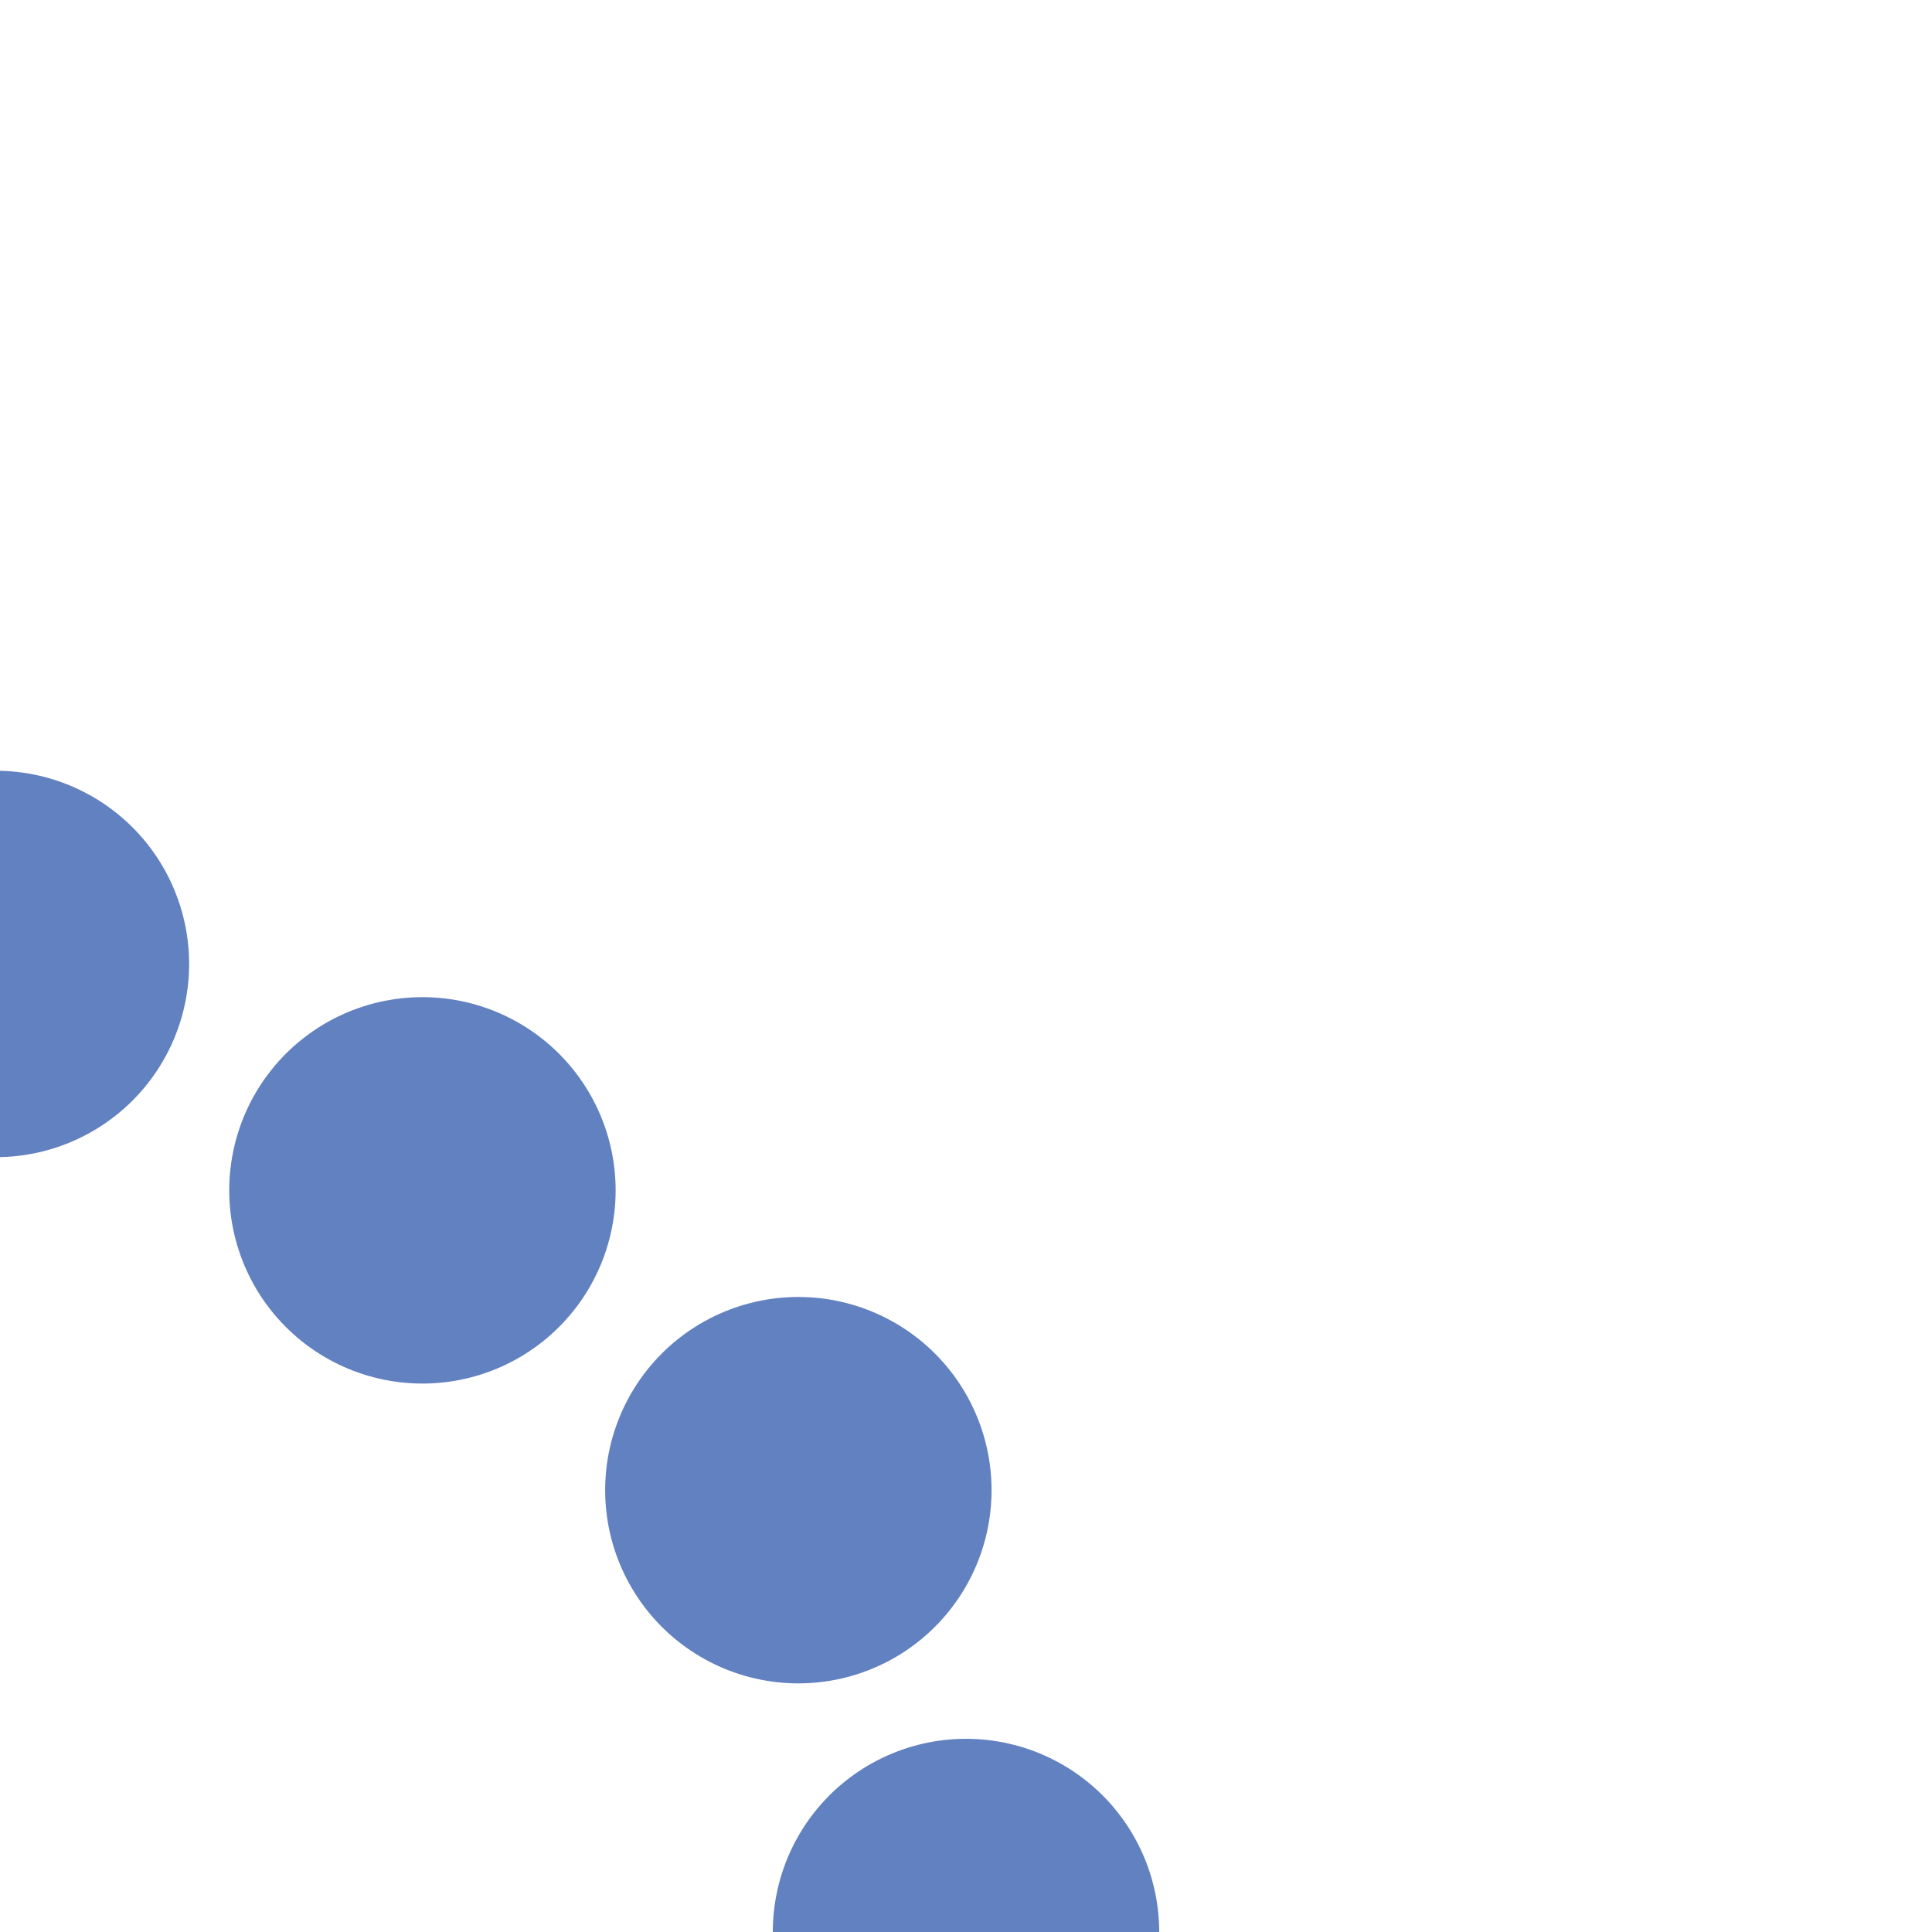 <?xml version="1.0" encoding="UTF-8" standalone="no"?>
<!-- drawn by Useddenim -->
<svg xmlns="http://www.w3.org/2000/svg" height="500" width="500">
<title>uexLKRW+r</title>
 <path d="M 250,500 C 250,250 -250,250 -250,0" stroke="#6281c0" stroke-width="100" stroke-linecap="round" stroke-dasharray="0,125" fill="none" />
</svg>

